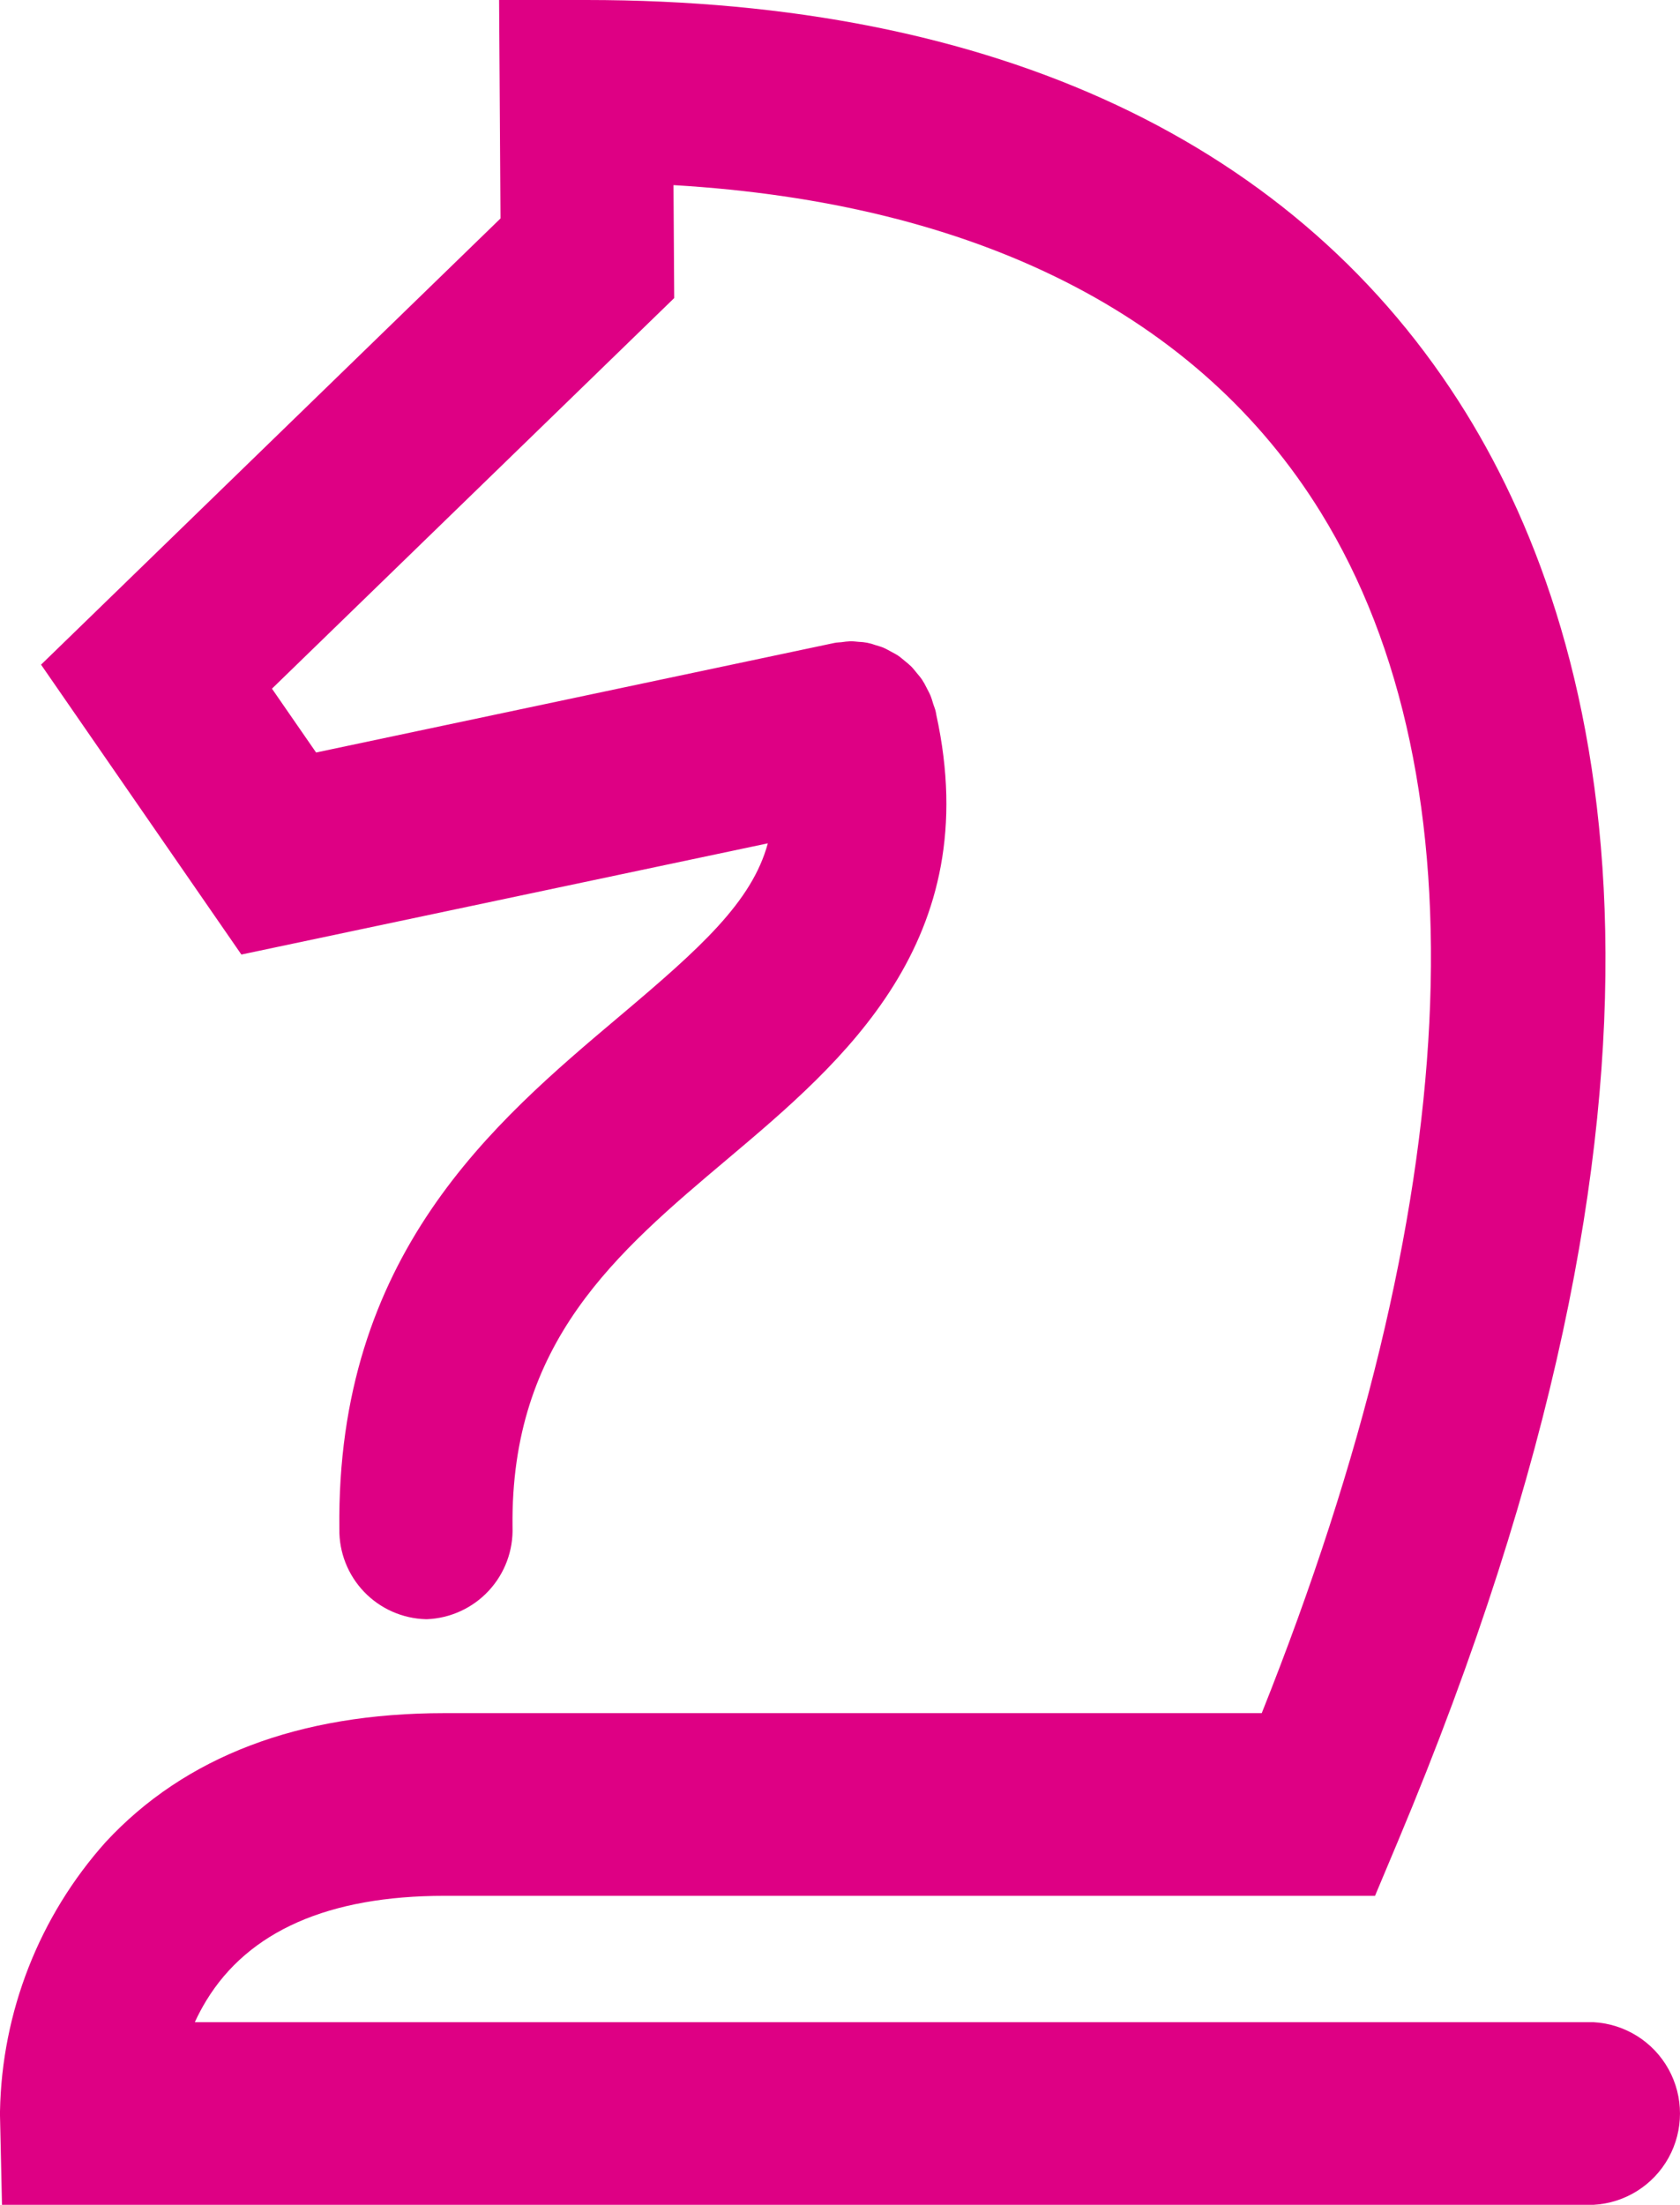 <svg xmlns="http://www.w3.org/2000/svg" xmlns:xlink="http://www.w3.org/1999/xlink" width="84.704" height="111.122" viewBox="0 0 84.704 111.122">
  <defs>
    <clipPath id="clip-path">
      <path id="Path_2742" data-name="Path 2742" d="M25.164.339l.071,11.01L2.07,33.838l10.1,14.61,26.543-5.605c-.8,2.947-3.392,5.273-7.475,8.714C24.875,56.922,16.953,63.6,17.11,77.4a4.485,4.485,0,0,0,4.365,4.547h.053a4.5,4.5,0,0,0,4.313-4.657c-.105-9.312,5.217-13.8,10.853-18.549,5.8-4.891,13.014-10.975,10.512-22.382v-.006l0-.008c-.011-.054-.019-.1-.032-.159-.028-.127-.081-.238-.119-.36-.046-.148-.086-.3-.146-.441s-.134-.265-.2-.4-.136-.264-.217-.386-.18-.233-.273-.346-.178-.225-.278-.325a4.3,4.3,0,0,0-.328-.282c-.11-.09-.213-.184-.33-.262s-.244-.141-.368-.208-.246-.139-.377-.194-.266-.089-.4-.131a2.619,2.619,0,0,0-.84-.163c-.134-.011-.265-.029-.4-.029h-.02a4.2,4.2,0,0,0-.456.047c-.116.014-.231.011-.346.036L15.937,38.265l-2.225-3.217L33.993,15.361l-.036-5.692c15.263.9,26.5,6.556,32.638,16.5,8.326,13.483,7.253,34.9-2.979,60.512H22.4c-7.328,0-13.072,2.184-17.068,6.493A20.932,20.932,0,0,0,0,106.755v.053c0,.065,0,.116,0,.154l.1,4.5H80.339a4.609,4.609,0,0,0,0-9.205H9.823a10.411,10.411,0,0,1,.58-1.092c2.135-3.5,6.172-5.276,12-5.276H69.327l1.151-2.74c16.024-38.154,10.712-60.212,3.435-72C65.5,7.536,50.169.339,29.561.339Z" transform="translate(0 -0.339)" fill="#de0084"/>
    </clipPath>
  </defs>
  <g id="Group_1764" data-name="Group 1764" transform="translate(0 -0.339)">
    <g id="Group_1761" data-name="Group 1761" transform="translate(0 0.339)" clip-path="url(#clip-path)">
      <path id="Path_2743" data-name="Path 2743" d="M0,0,139.379-3.671l-3.671,139.379L-3.671,139.379Z" transform="translate(-52.709 55.561) rotate(-45)" fill="#de0084"/>
    </g>
  </g>
</svg>

